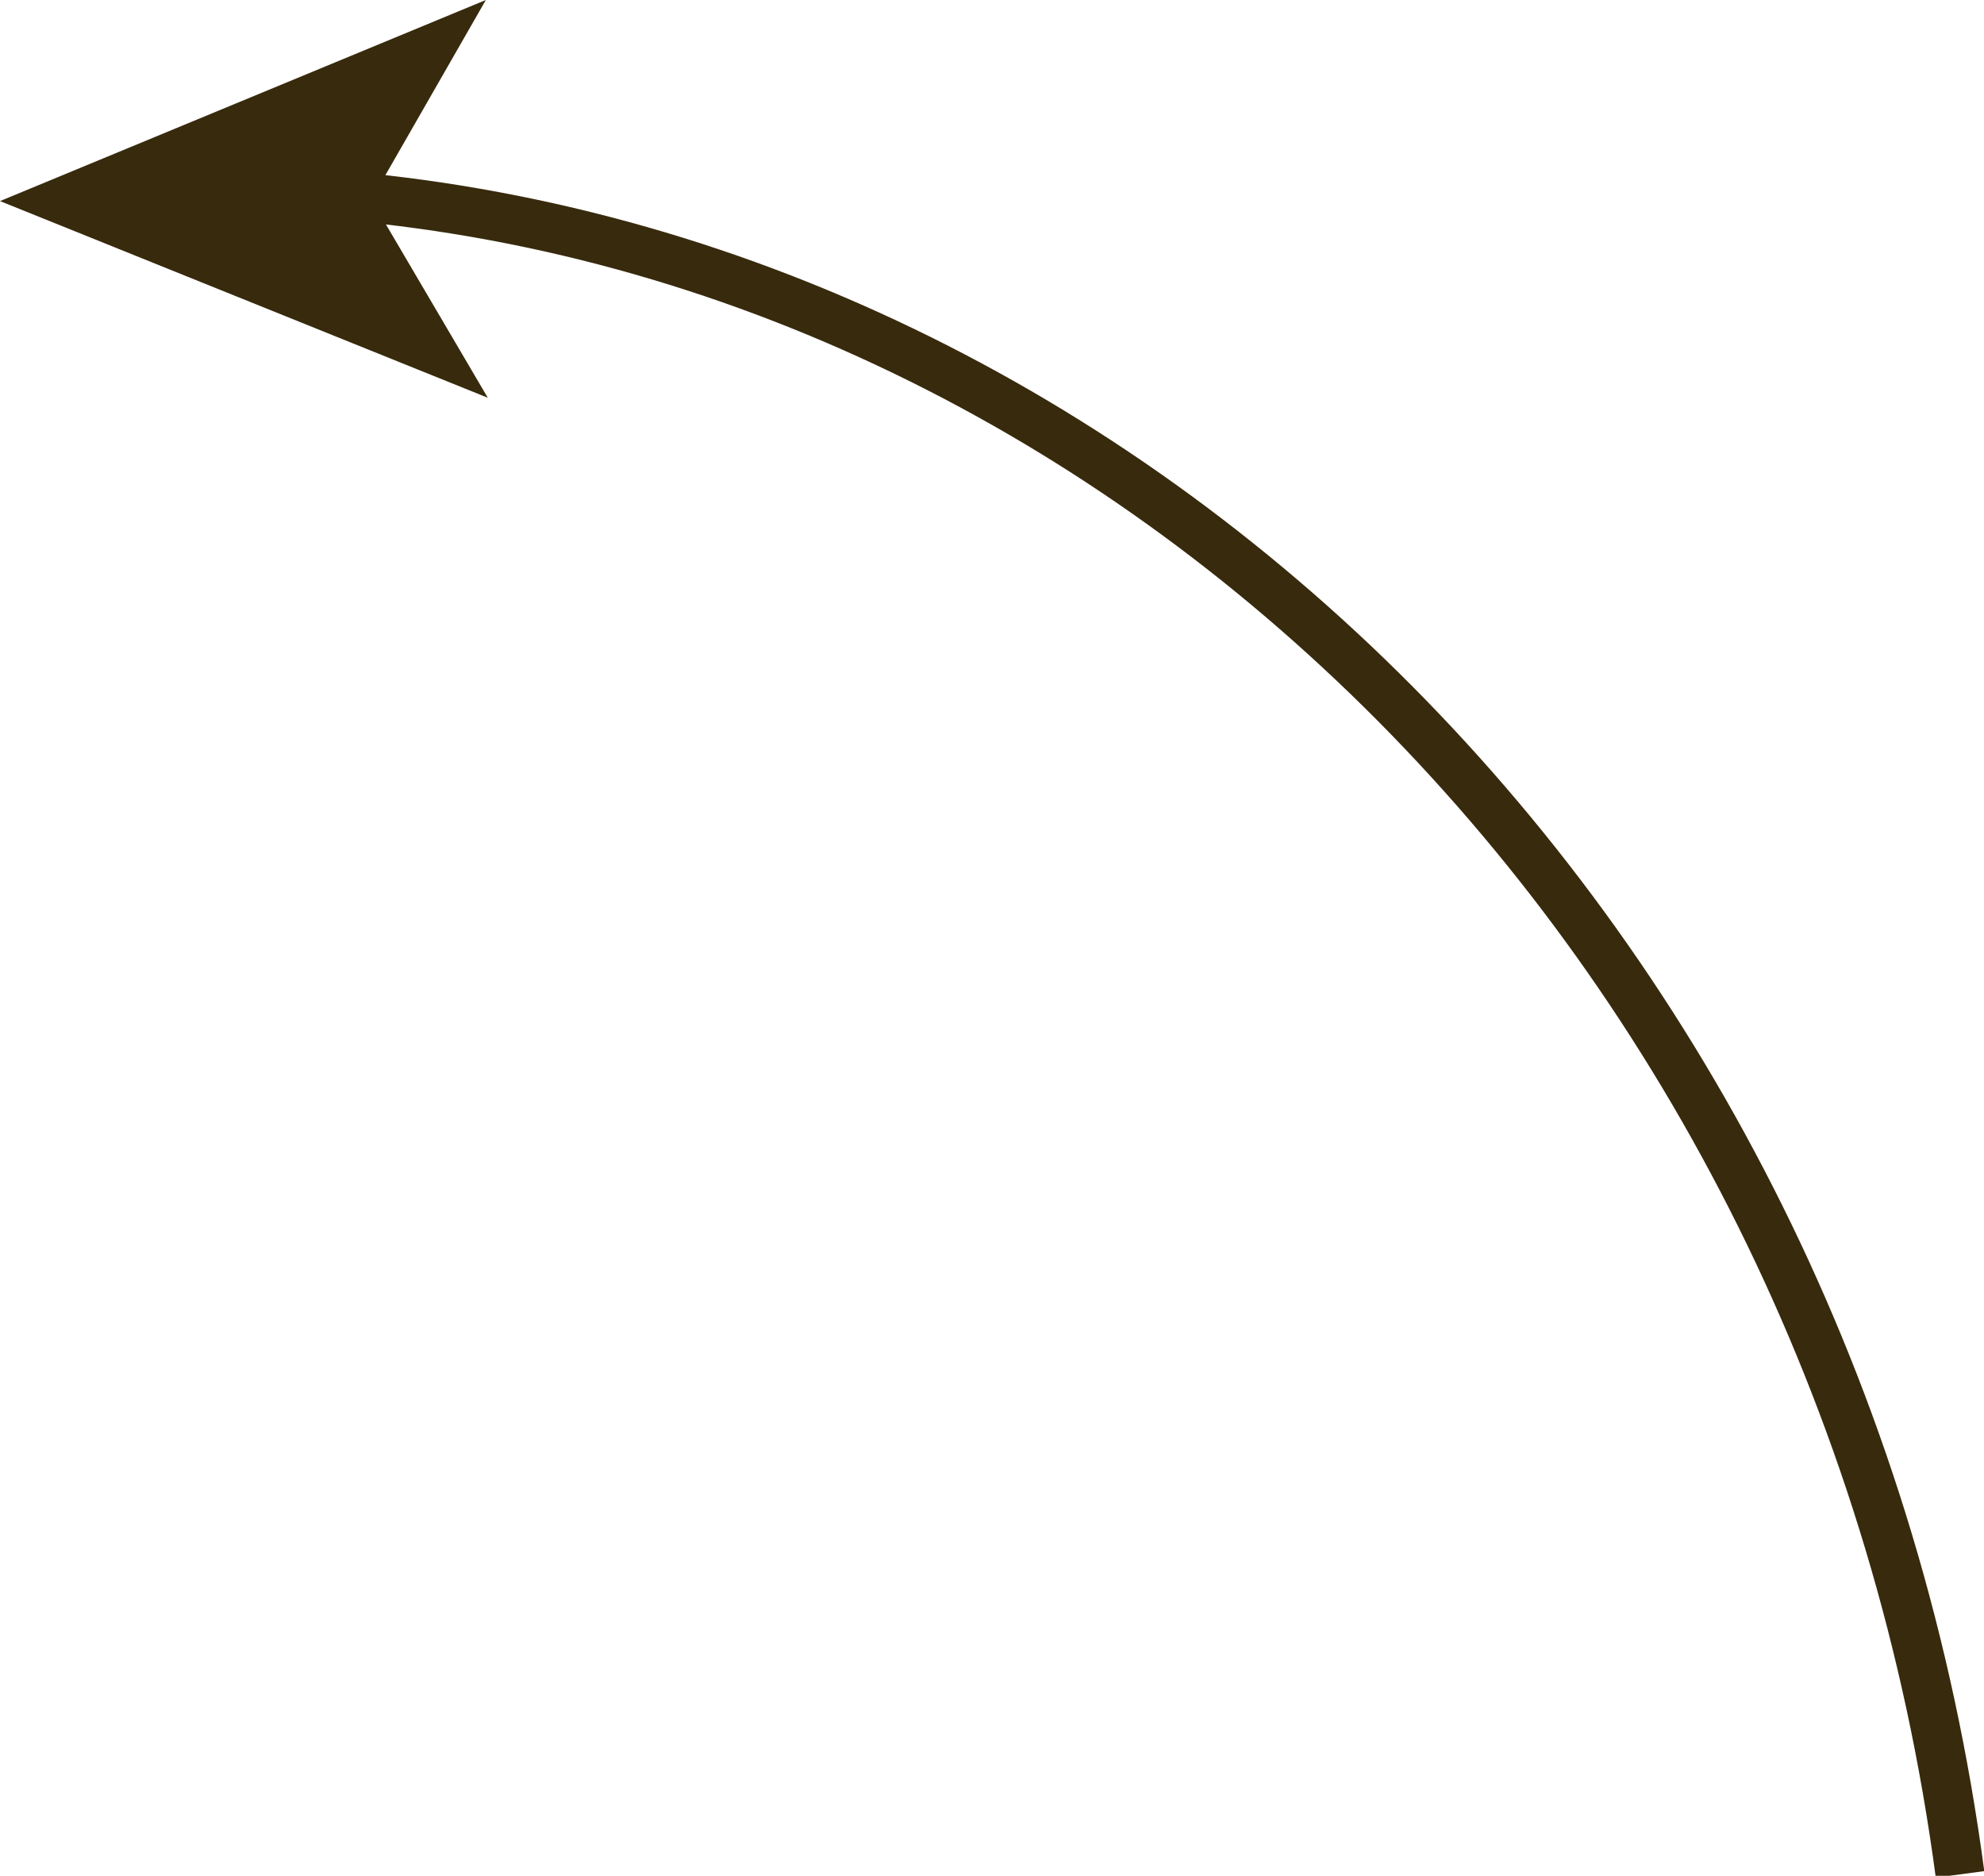 <?xml version="1.0" encoding="UTF-8"?> <svg xmlns="http://www.w3.org/2000/svg" viewBox="0 0 40.55 38.34"> <defs> <style>.cls-1{fill:none;stroke:#382a0d;stroke-miterlimit:10;}.cls-2{fill:#382a0d;}</style> </defs> <g id="Слой_2" data-name="Слой 2"> <g id="Слой_5" data-name="Слой 5"> <path class="cls-1" d="M7.06,4c16.43,1.46,30.5,15.52,33,34.31"></path> <polygon class="cls-2" points="0 4.11 9.97 8.13 7.59 4.08 9.93 0 0 4.11"></polygon> </g> </g> </svg> 